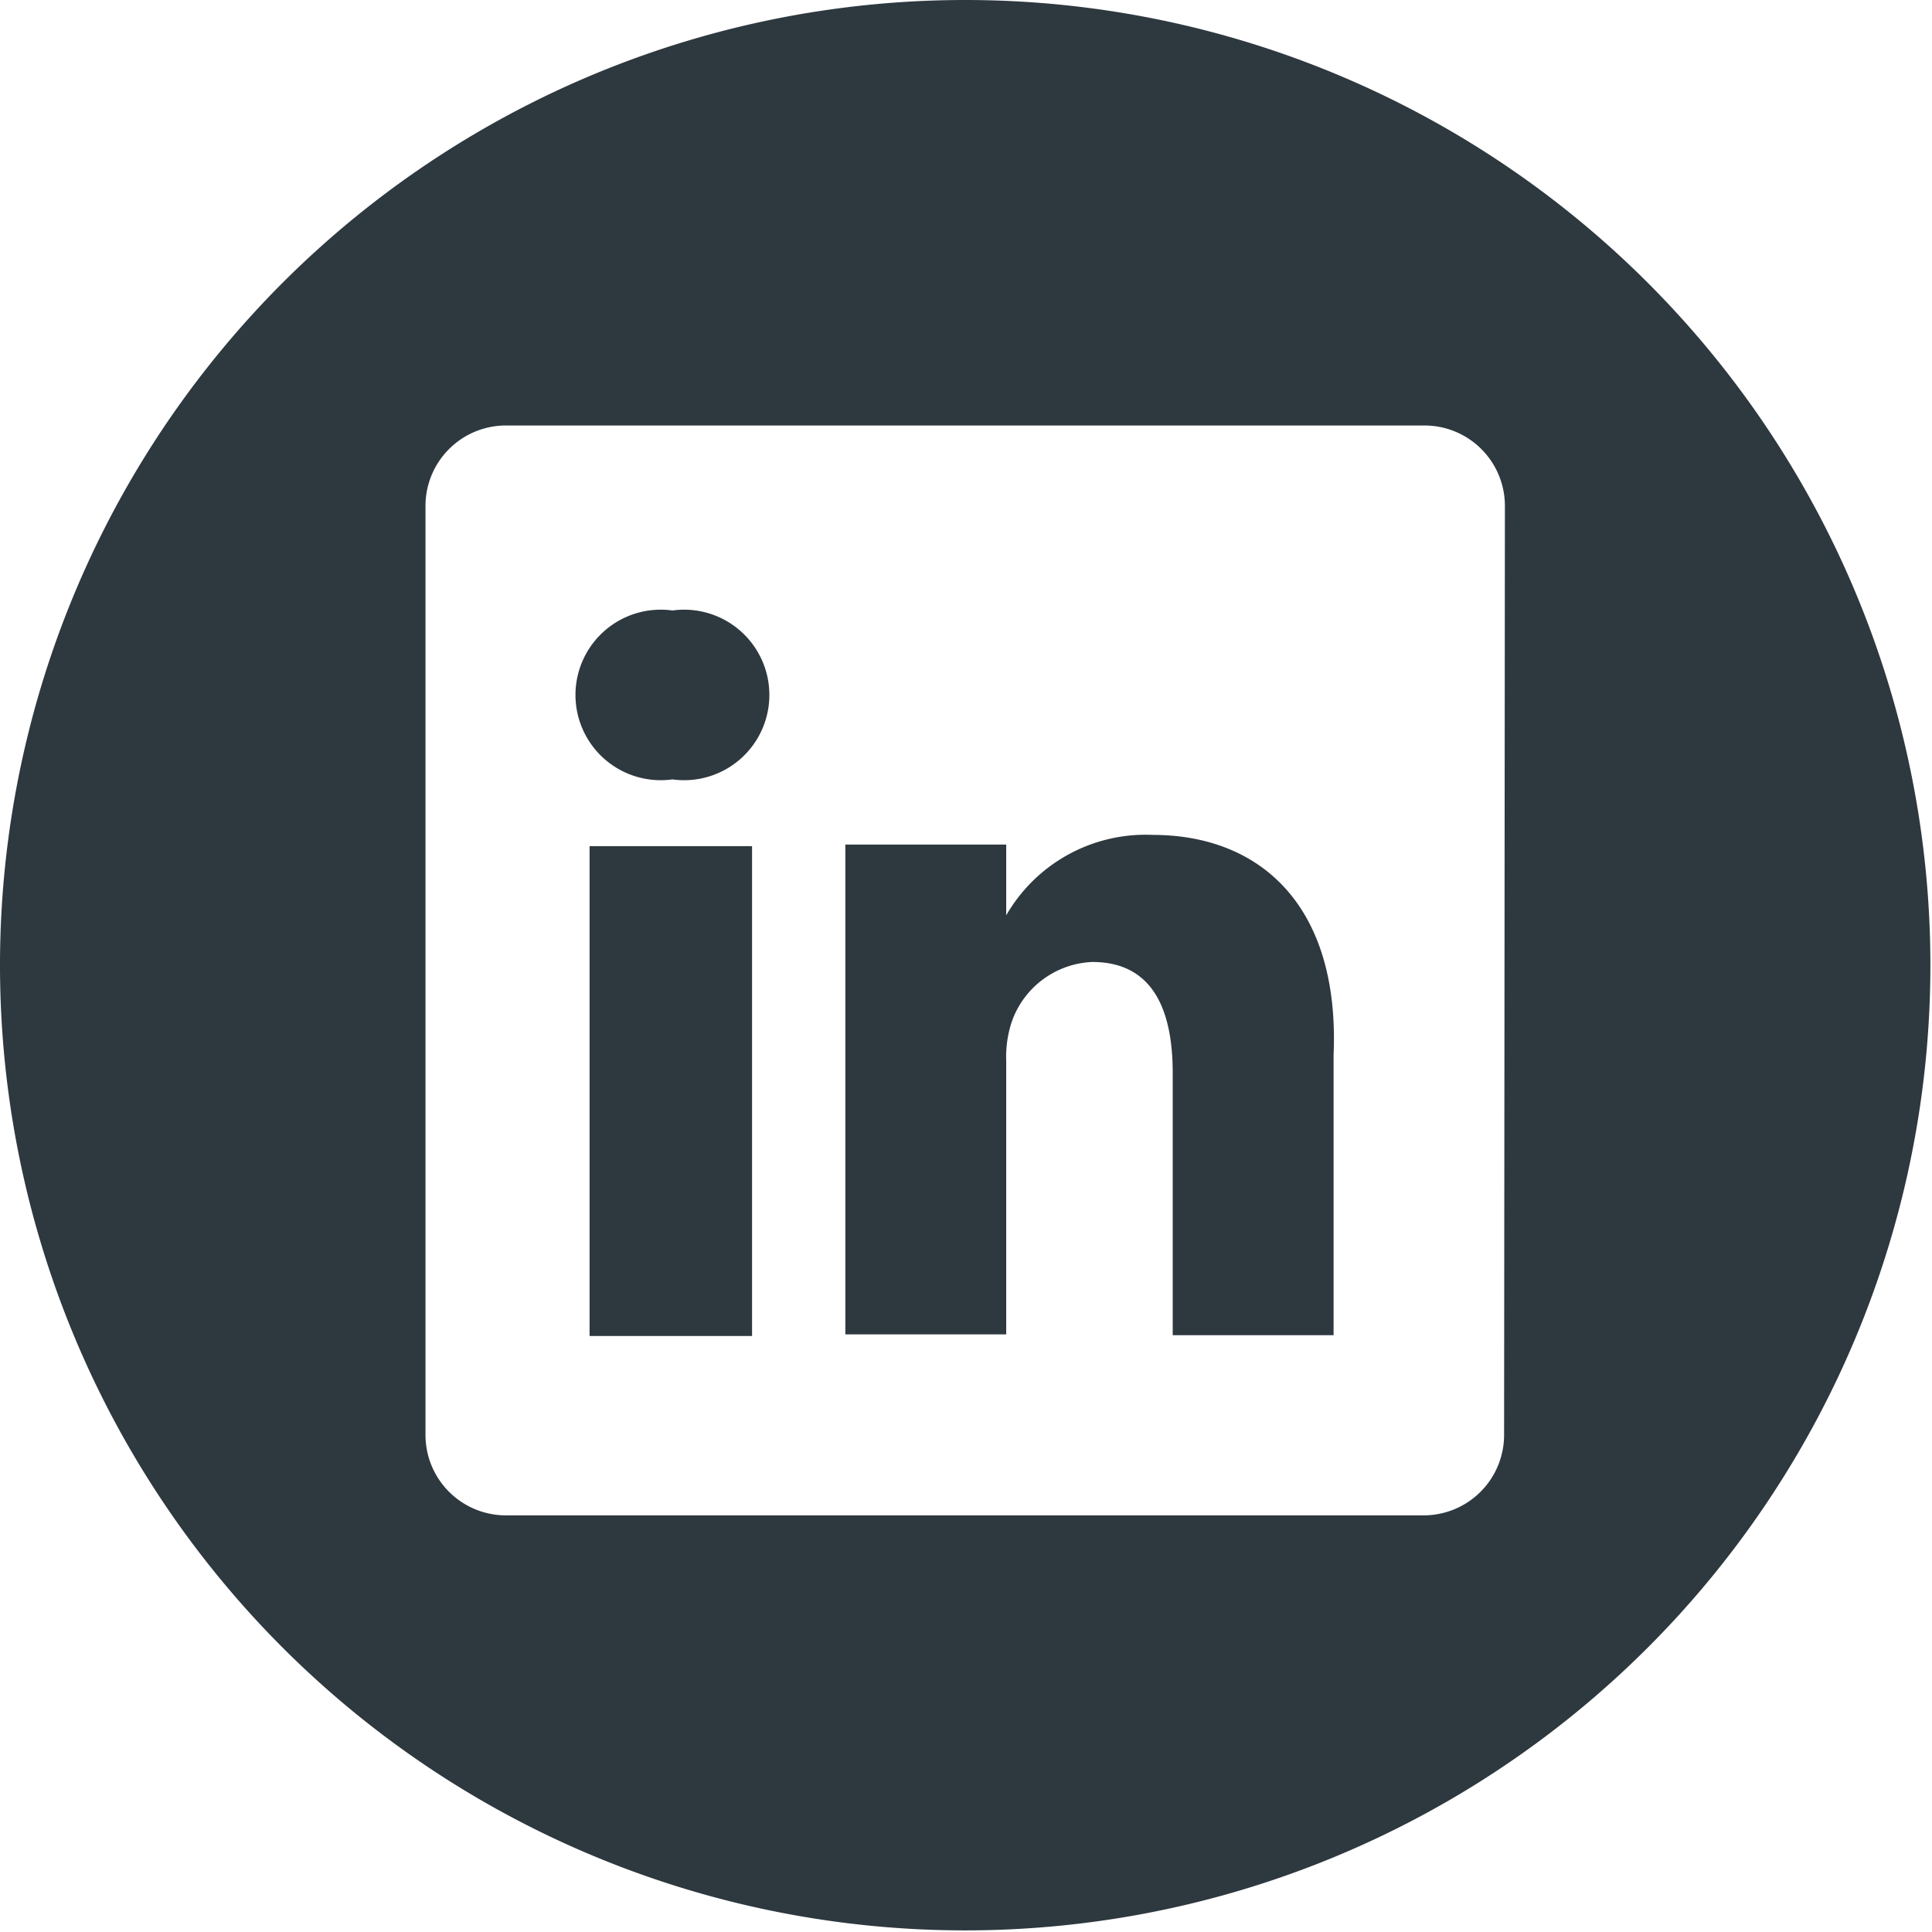 <svg id="d99c0907-c790-4ef5-bf25-8416334943f5" data-name="Layer 1" xmlns="http://www.w3.org/2000/svg" viewBox="0 0 24.02 24.02"><title>SVGicons</title><path d="M12,0A12,12,0,1,0,24,12,12,12,0,0,0,12,0ZM18.7,17.84a1,1,0,0,1-1,1H6.29a1,1,0,0,1-1-1V6.29a1,1,0,0,1,1-1H17.71a1,1,0,0,1,1,1Z" fill="#2e383f"/><path d="M14.33,10.38a2,2,0,0,0-1.82,1v0h0v-.88h-2c0,.57,0,6.09,0,6.09h2v-3.4a1.38,1.38,0,0,1,.07-.49,1.11,1.11,0,0,1,1-.74c.73,0,1,.56,1,1.38v3.26h2V13.12C16.66,11.25,15.66,10.38,14.33,10.38Z" fill="#2e383f"/><path d="M8.36,7.59a1.06,1.06,0,1,0,0,2.1h0a1.06,1.06,0,1,0,0-2.1Z" fill="#2e383f"/><rect x="7.33" y="10.52" width="2.02" height="6.09" fill="#2e383f"/></svg>